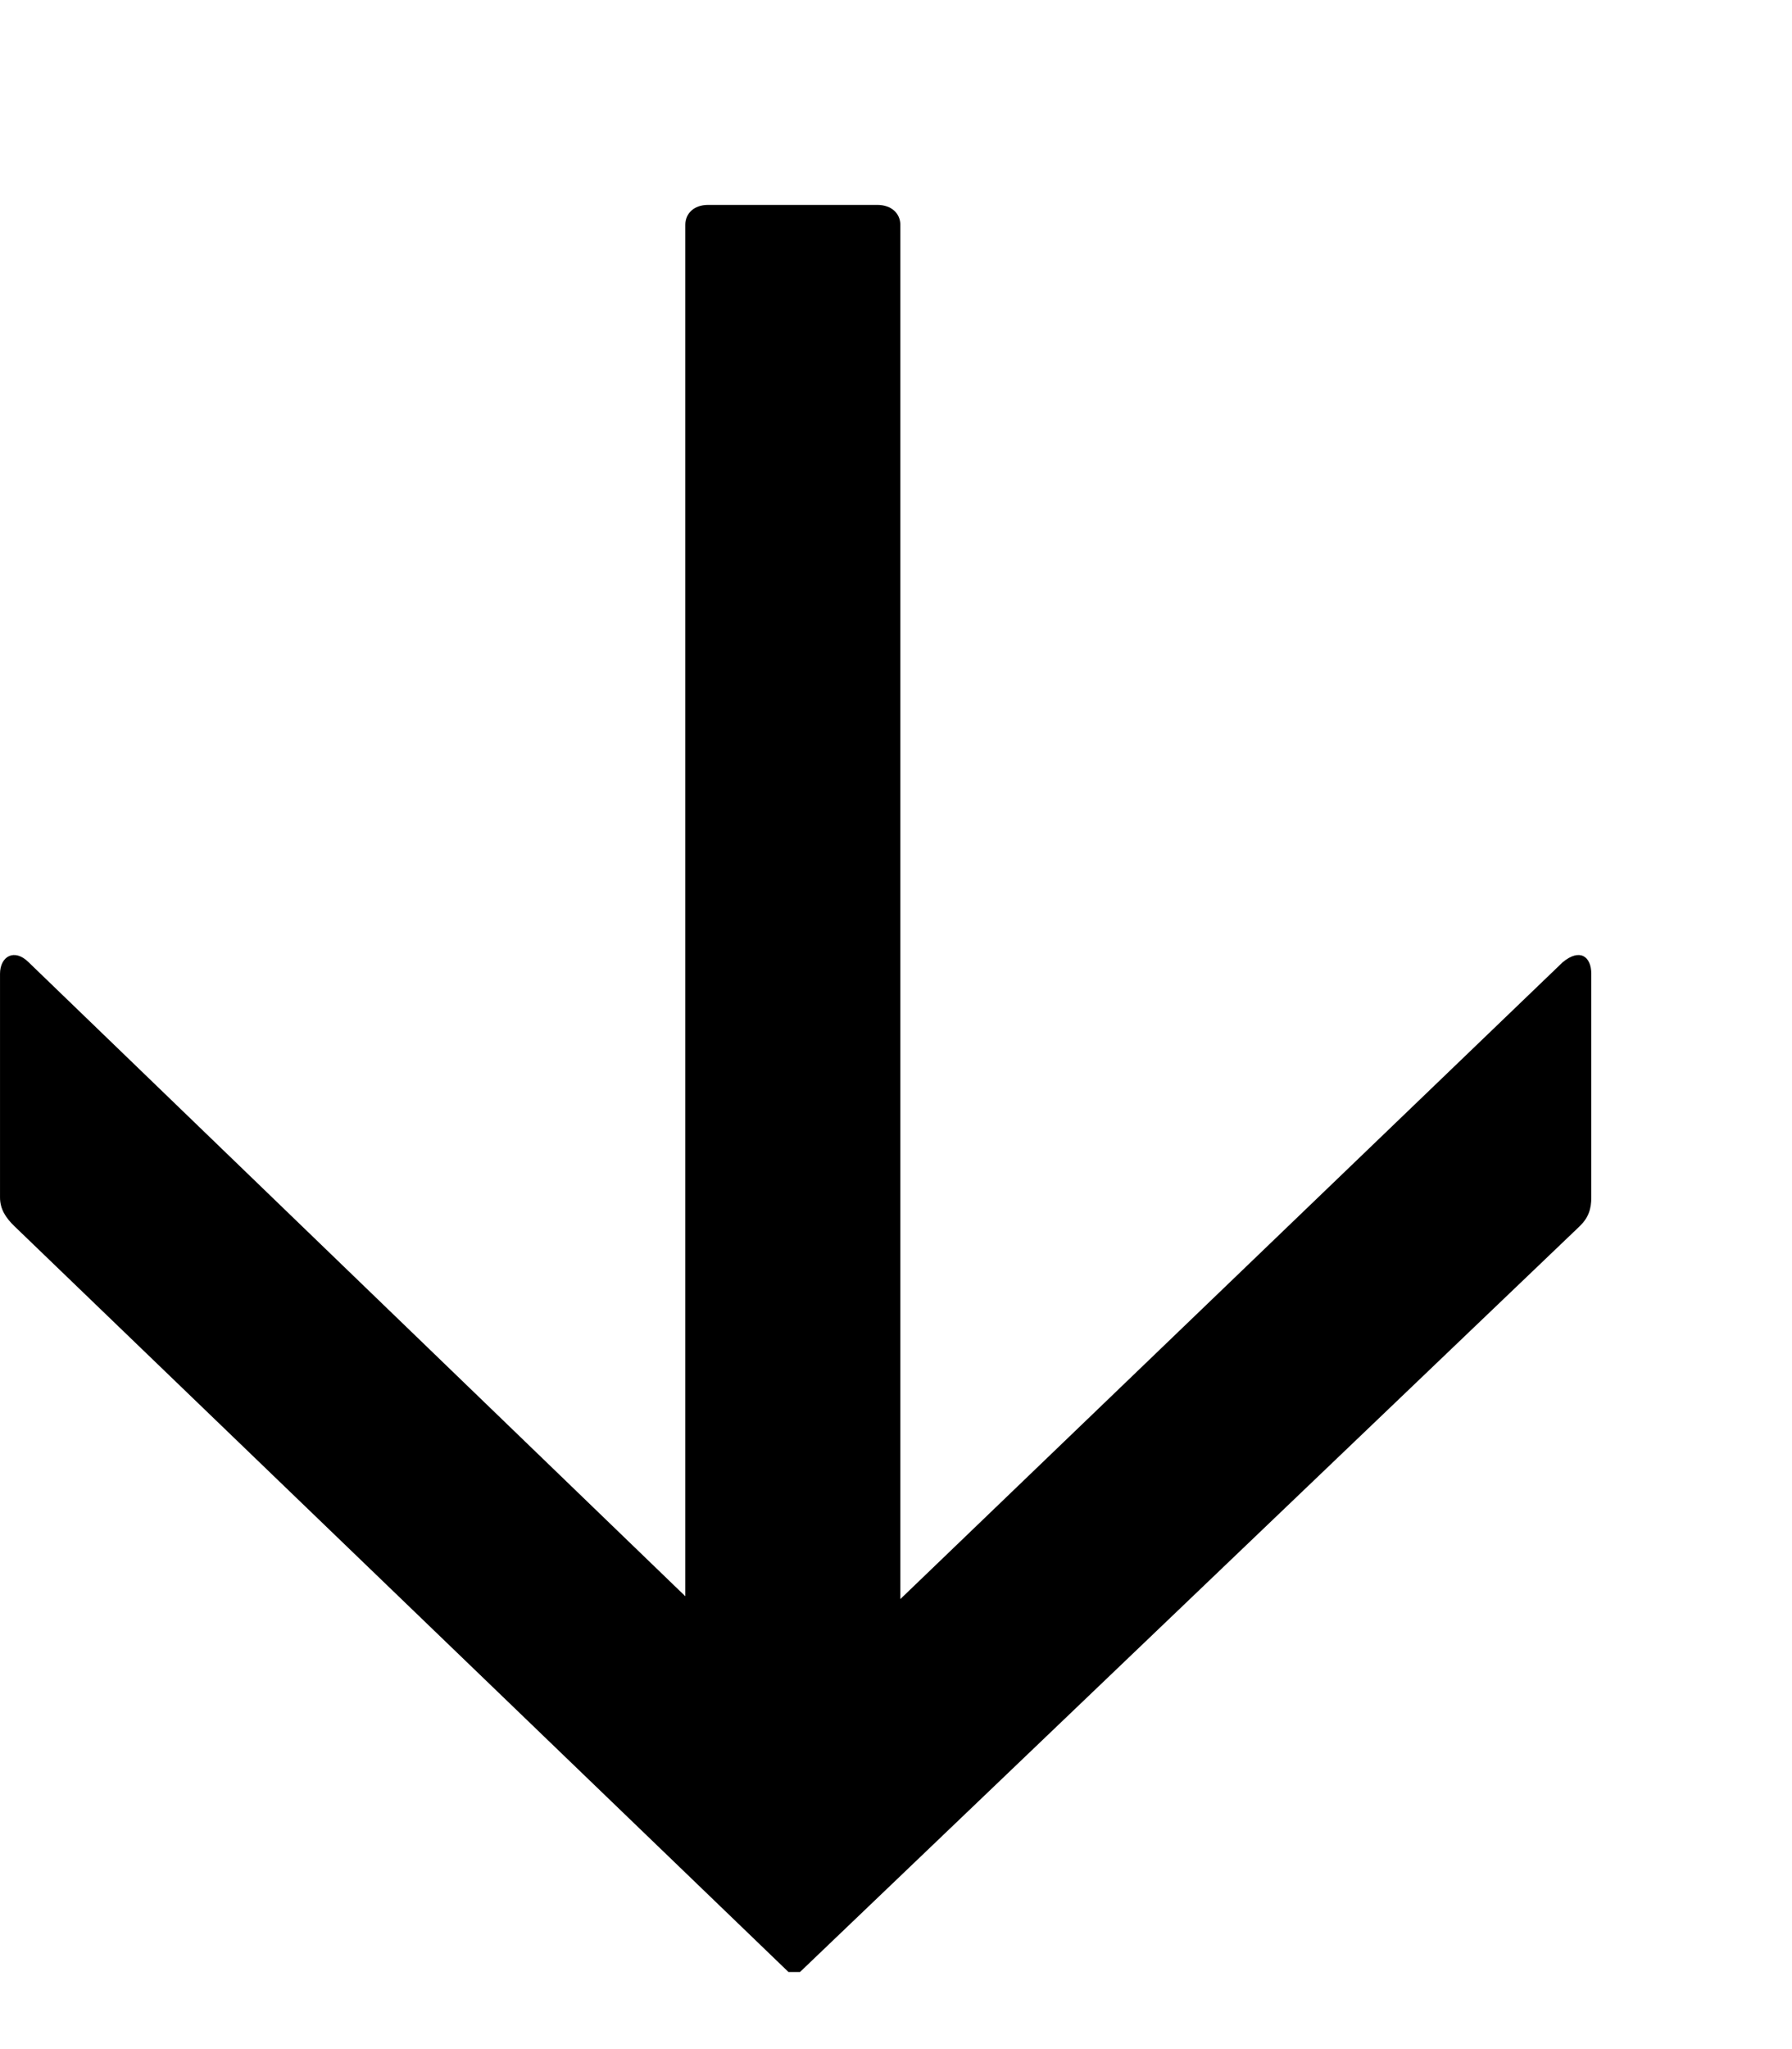 <svg width="7" height="8" viewBox="0 0 7 8" fill="none" xmlns="http://www.w3.org/2000/svg">
<path d="M6.38631e-05 3.802L6.38249e-05 4.675C6.38229e-05 4.72 0.022 4.754 0.056 4.787L3.08 7.699L3.125 7.699L6.171 4.787C6.205 4.754 6.216 4.72 6.216 4.675L6.216 3.802C6.216 3.734 6.171 3.701 6.104 3.757L3.517 6.243L3.517 0.878C3.517 0.834 3.483 0.8 3.427 0.8L2.766 0.8C2.71 0.8 2.677 0.834 2.677 0.878L2.677 6.232L0.112 3.757C0.056 3.701 6.3866e-05 3.734 6.38631e-05 3.802Z" fill="black"/>
</svg>
